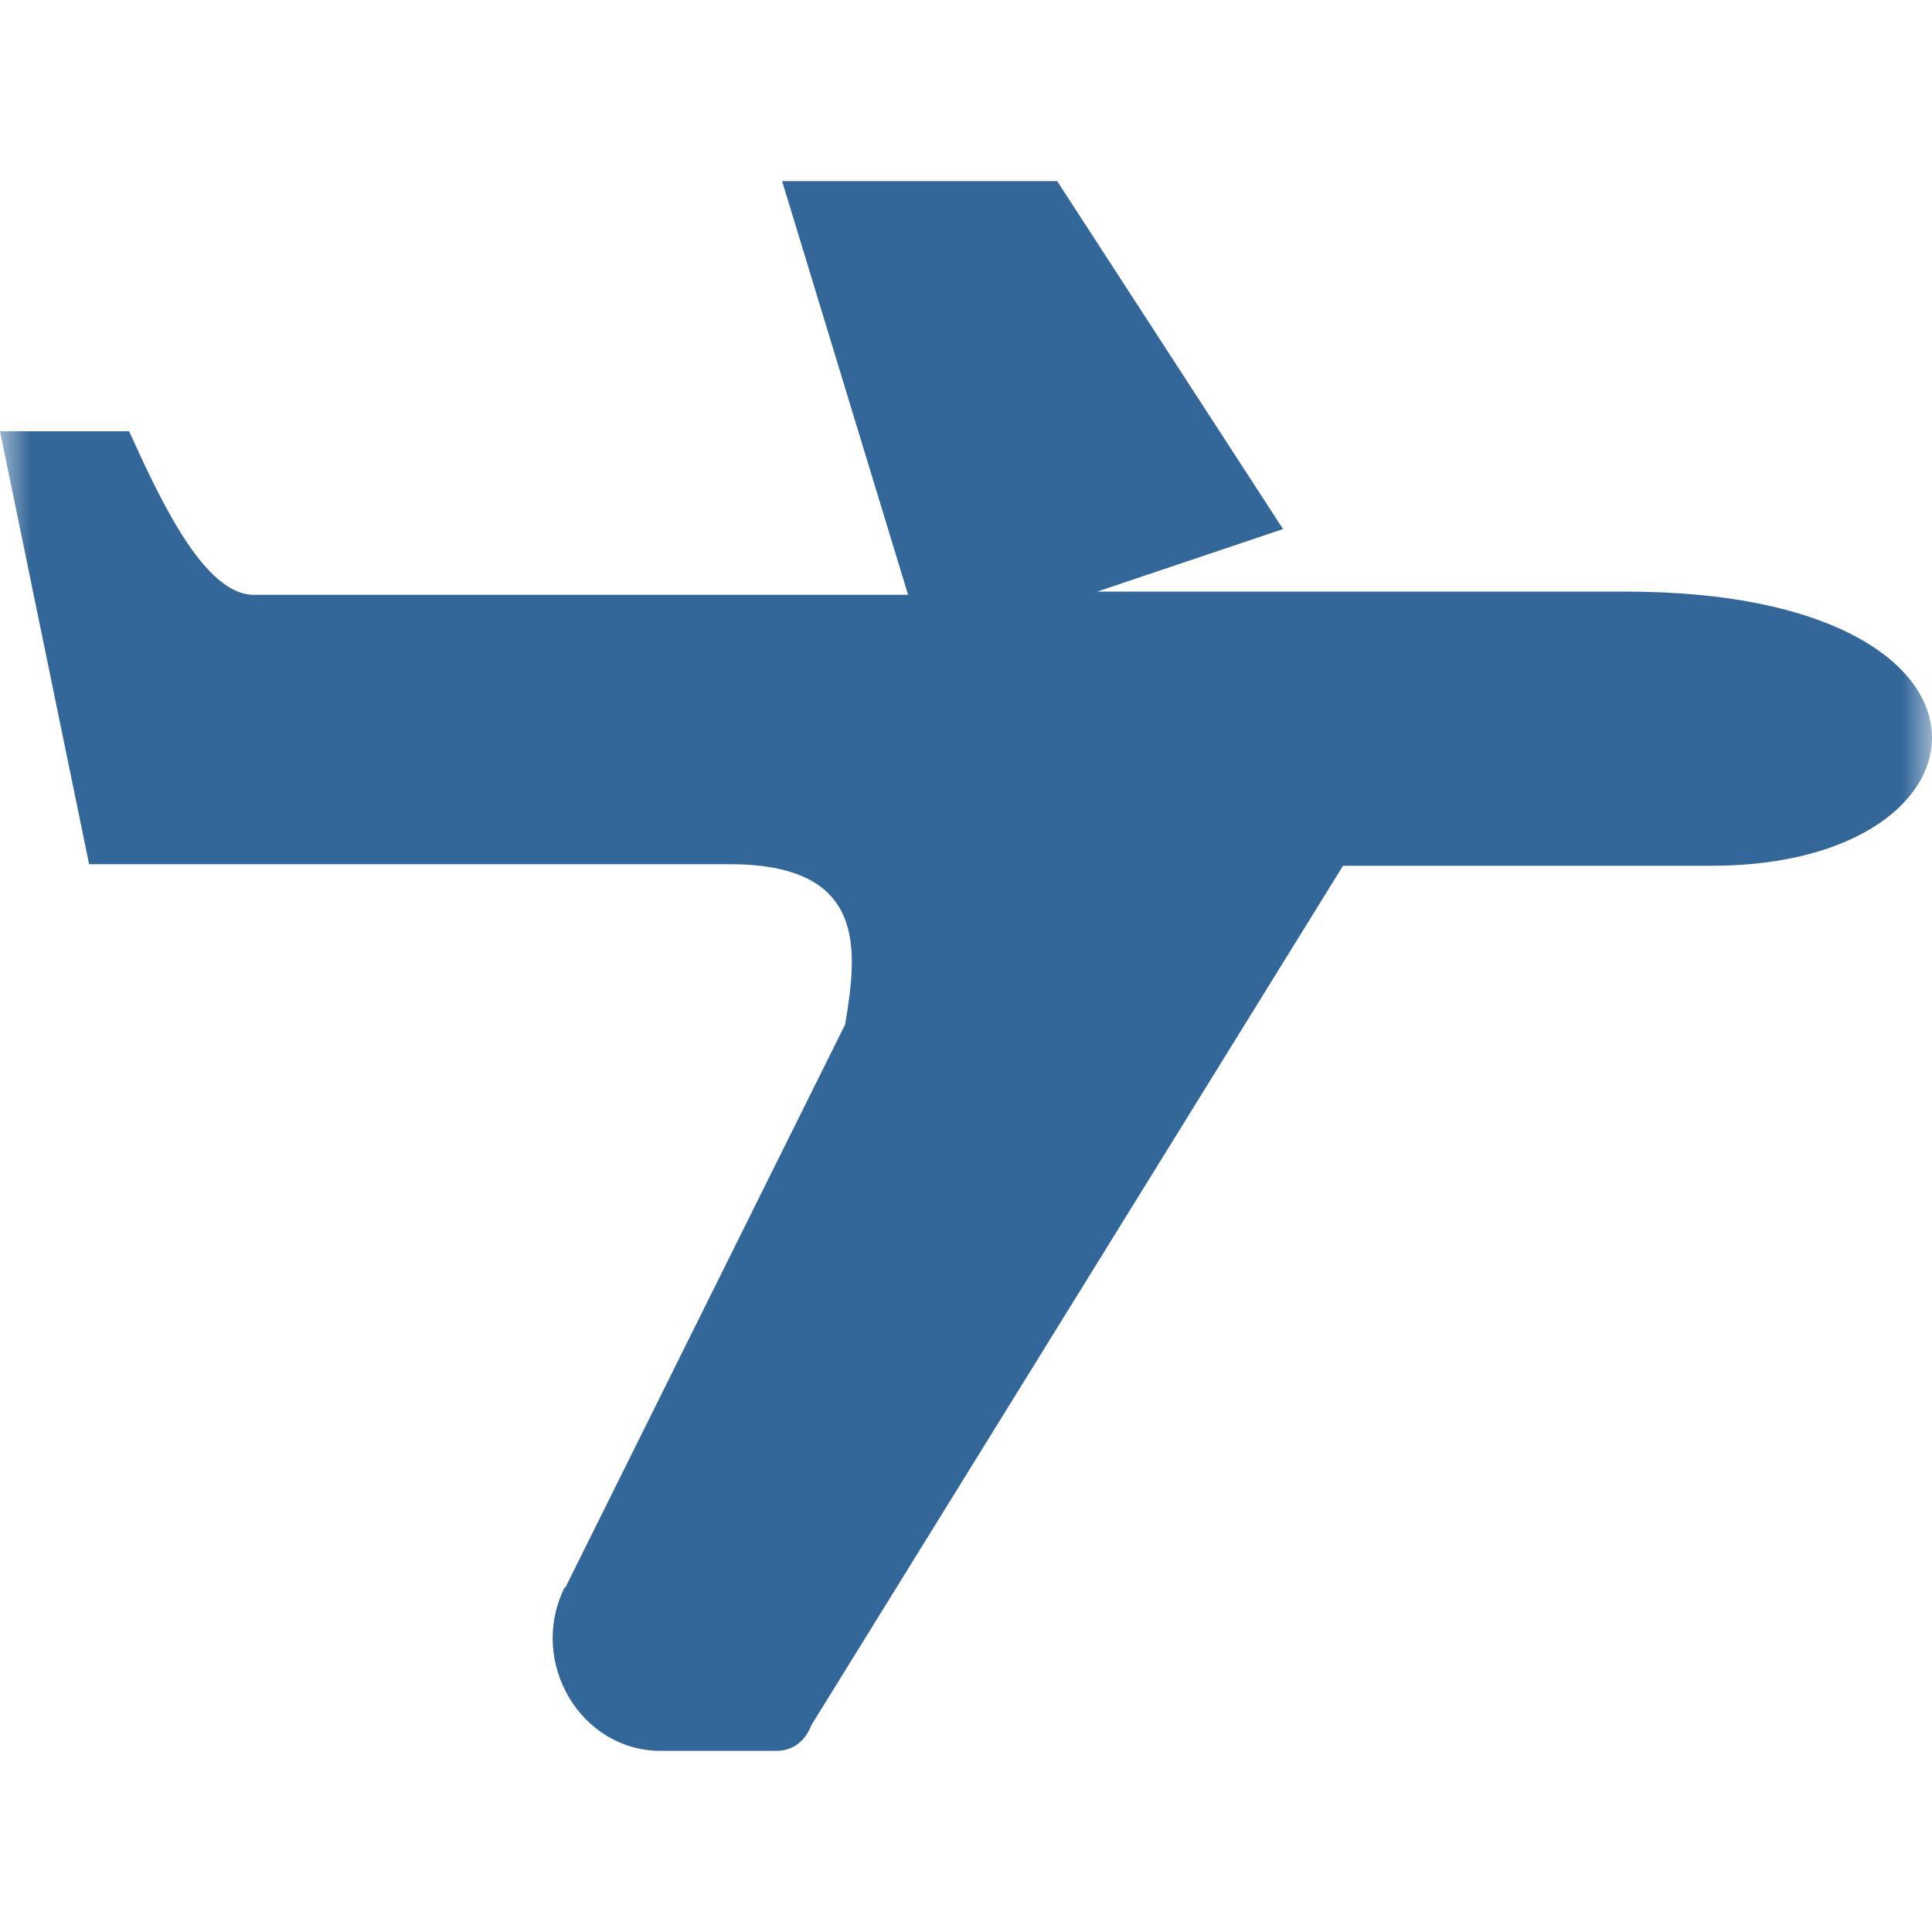 <svg width="32" height="32" viewBox="0 0 32 32" fill="none" xmlns="http://www.w3.org/2000/svg">
<mask id="mask0_1739_134" style="mask-type:alpha" maskUnits="userSpaceOnUse" x="0" y="0" width="32" height="32">
<rect width="32" height="32" fill="#D9D9D9"/>
</mask>
<g mask="url(#mask0_1739_134)">
<path d="M28.352 14.34H22.244L13.438 28.575C13.336 28.841 13.133 29 12.853 29H10.944C9.62 29 8.755 27.539 9.34 26.318C9.34 26.318 9.34 26.291 9.366 26.291L13.998 16.969C14.201 15.748 14.38 14.314 12.089 14.314H1.476L0 7.143H2.138C2.647 8.258 3.385 9.878 4.225 9.852H15.041L12.954 3H17.51L21.251 8.763L18.172 9.799H26.927C33.646 9.799 33.239 14.34 28.352 14.34Z" fill="#336699"/>
</g>
</svg>
